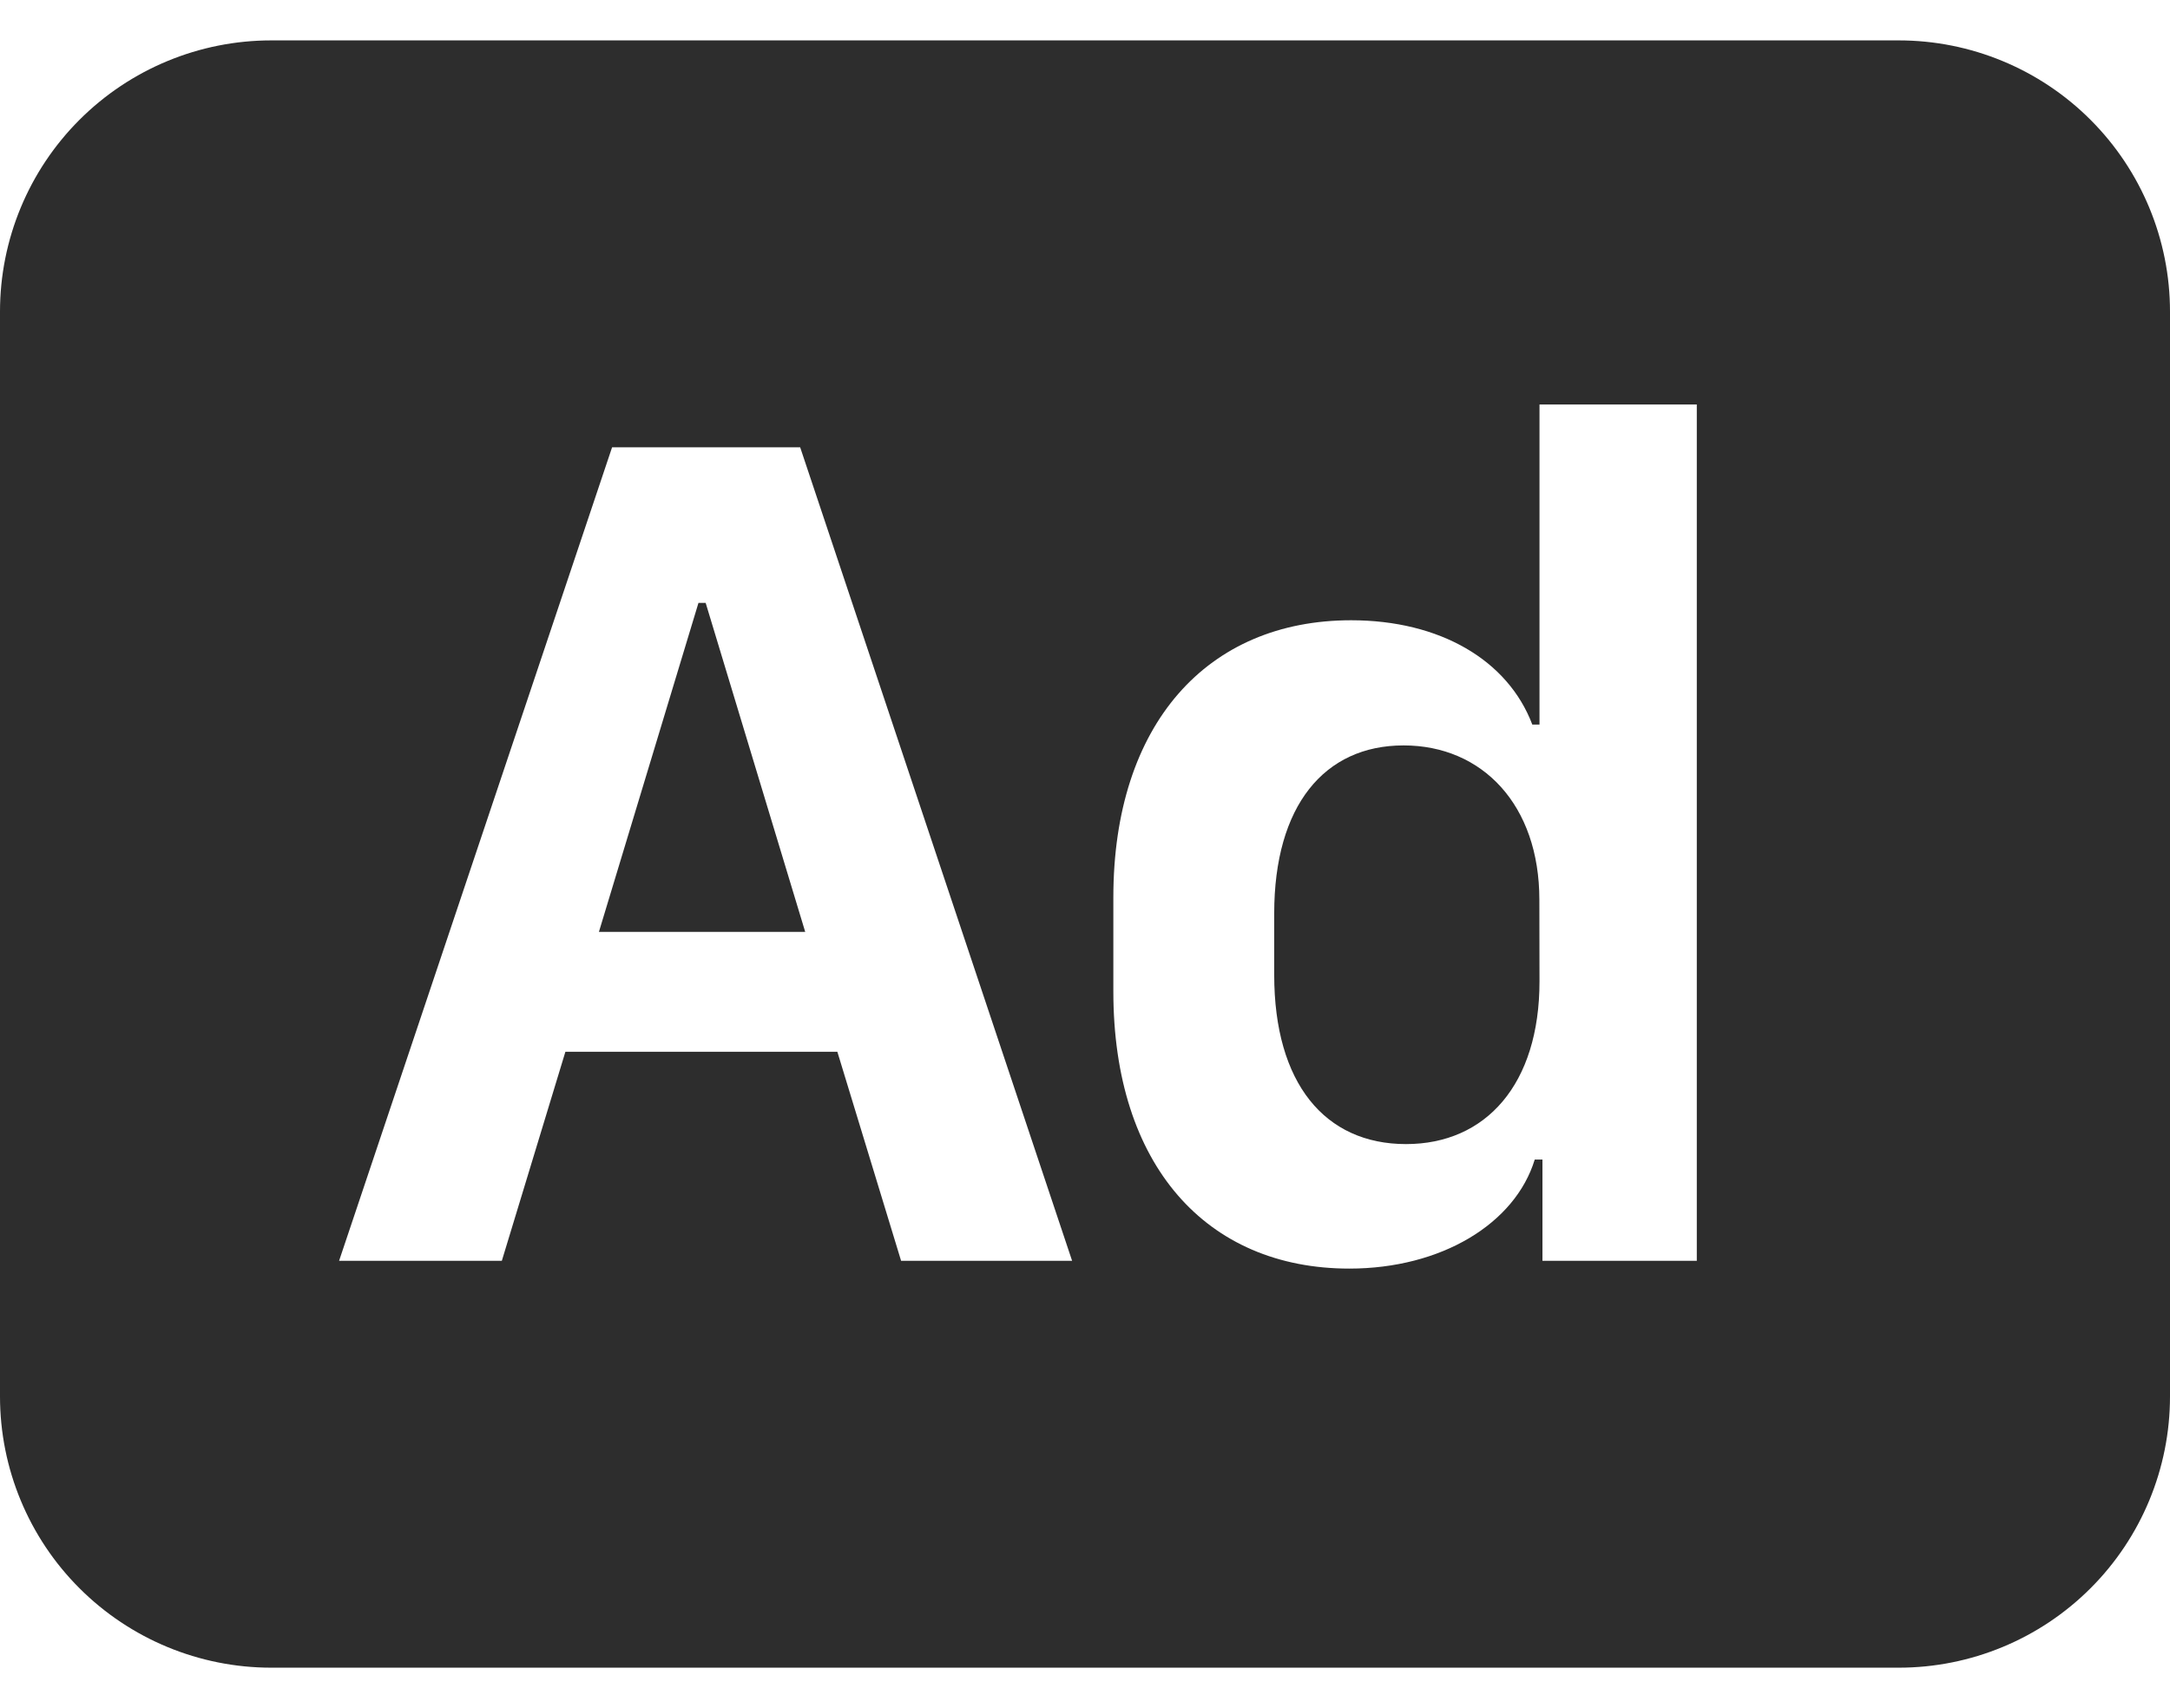 <svg width="47" height="37" viewBox="0 0 47 37" fill="none" xmlns="http://www.w3.org/2000/svg">
<path d="M33.341 19.49C33.341 17.437 32.107 16.147 30.4 16.147C28.685 16.147 27.598 17.451 27.598 19.787V21.117C27.598 23.467 28.697 24.783 30.453 24.783C32.18 24.783 33.344 23.491 33.344 21.258L33.341 19.49ZM17.44 20.186L15.284 13.06H15.128L12.972 20.186H17.44Z" fill="#2D2D2D"/>
<path d="M5.875 0.875C4.317 0.875 2.823 1.494 1.721 2.596C0.619 3.698 0 5.192 0 6.75L0 30.25C0 31.808 0.619 33.303 1.721 34.404C2.823 35.506 4.317 36.125 5.875 36.125H41.125C42.683 36.125 44.178 35.506 45.279 34.404C46.381 33.303 47 31.808 47 30.25V6.75C47 5.192 46.381 3.698 45.279 2.596C44.178 1.494 42.683 0.875 41.125 0.875H5.875ZM24.114 19.44C24.114 15.68 26.153 13.436 29.263 13.436C31.187 13.436 32.659 14.299 33.188 15.695H33.344V8.762H36.751V27.312H33.408V25.118H33.241C32.815 26.511 31.214 27.48 29.225 27.48C26.126 27.48 24.114 25.236 24.114 21.479V19.44ZM12.246 22.783L10.869 27.312H7.344L13.257 9.69H17.331L23.221 27.312H19.517L18.136 22.783H12.246Z" fill="#2D2D2D"/>
</svg>
